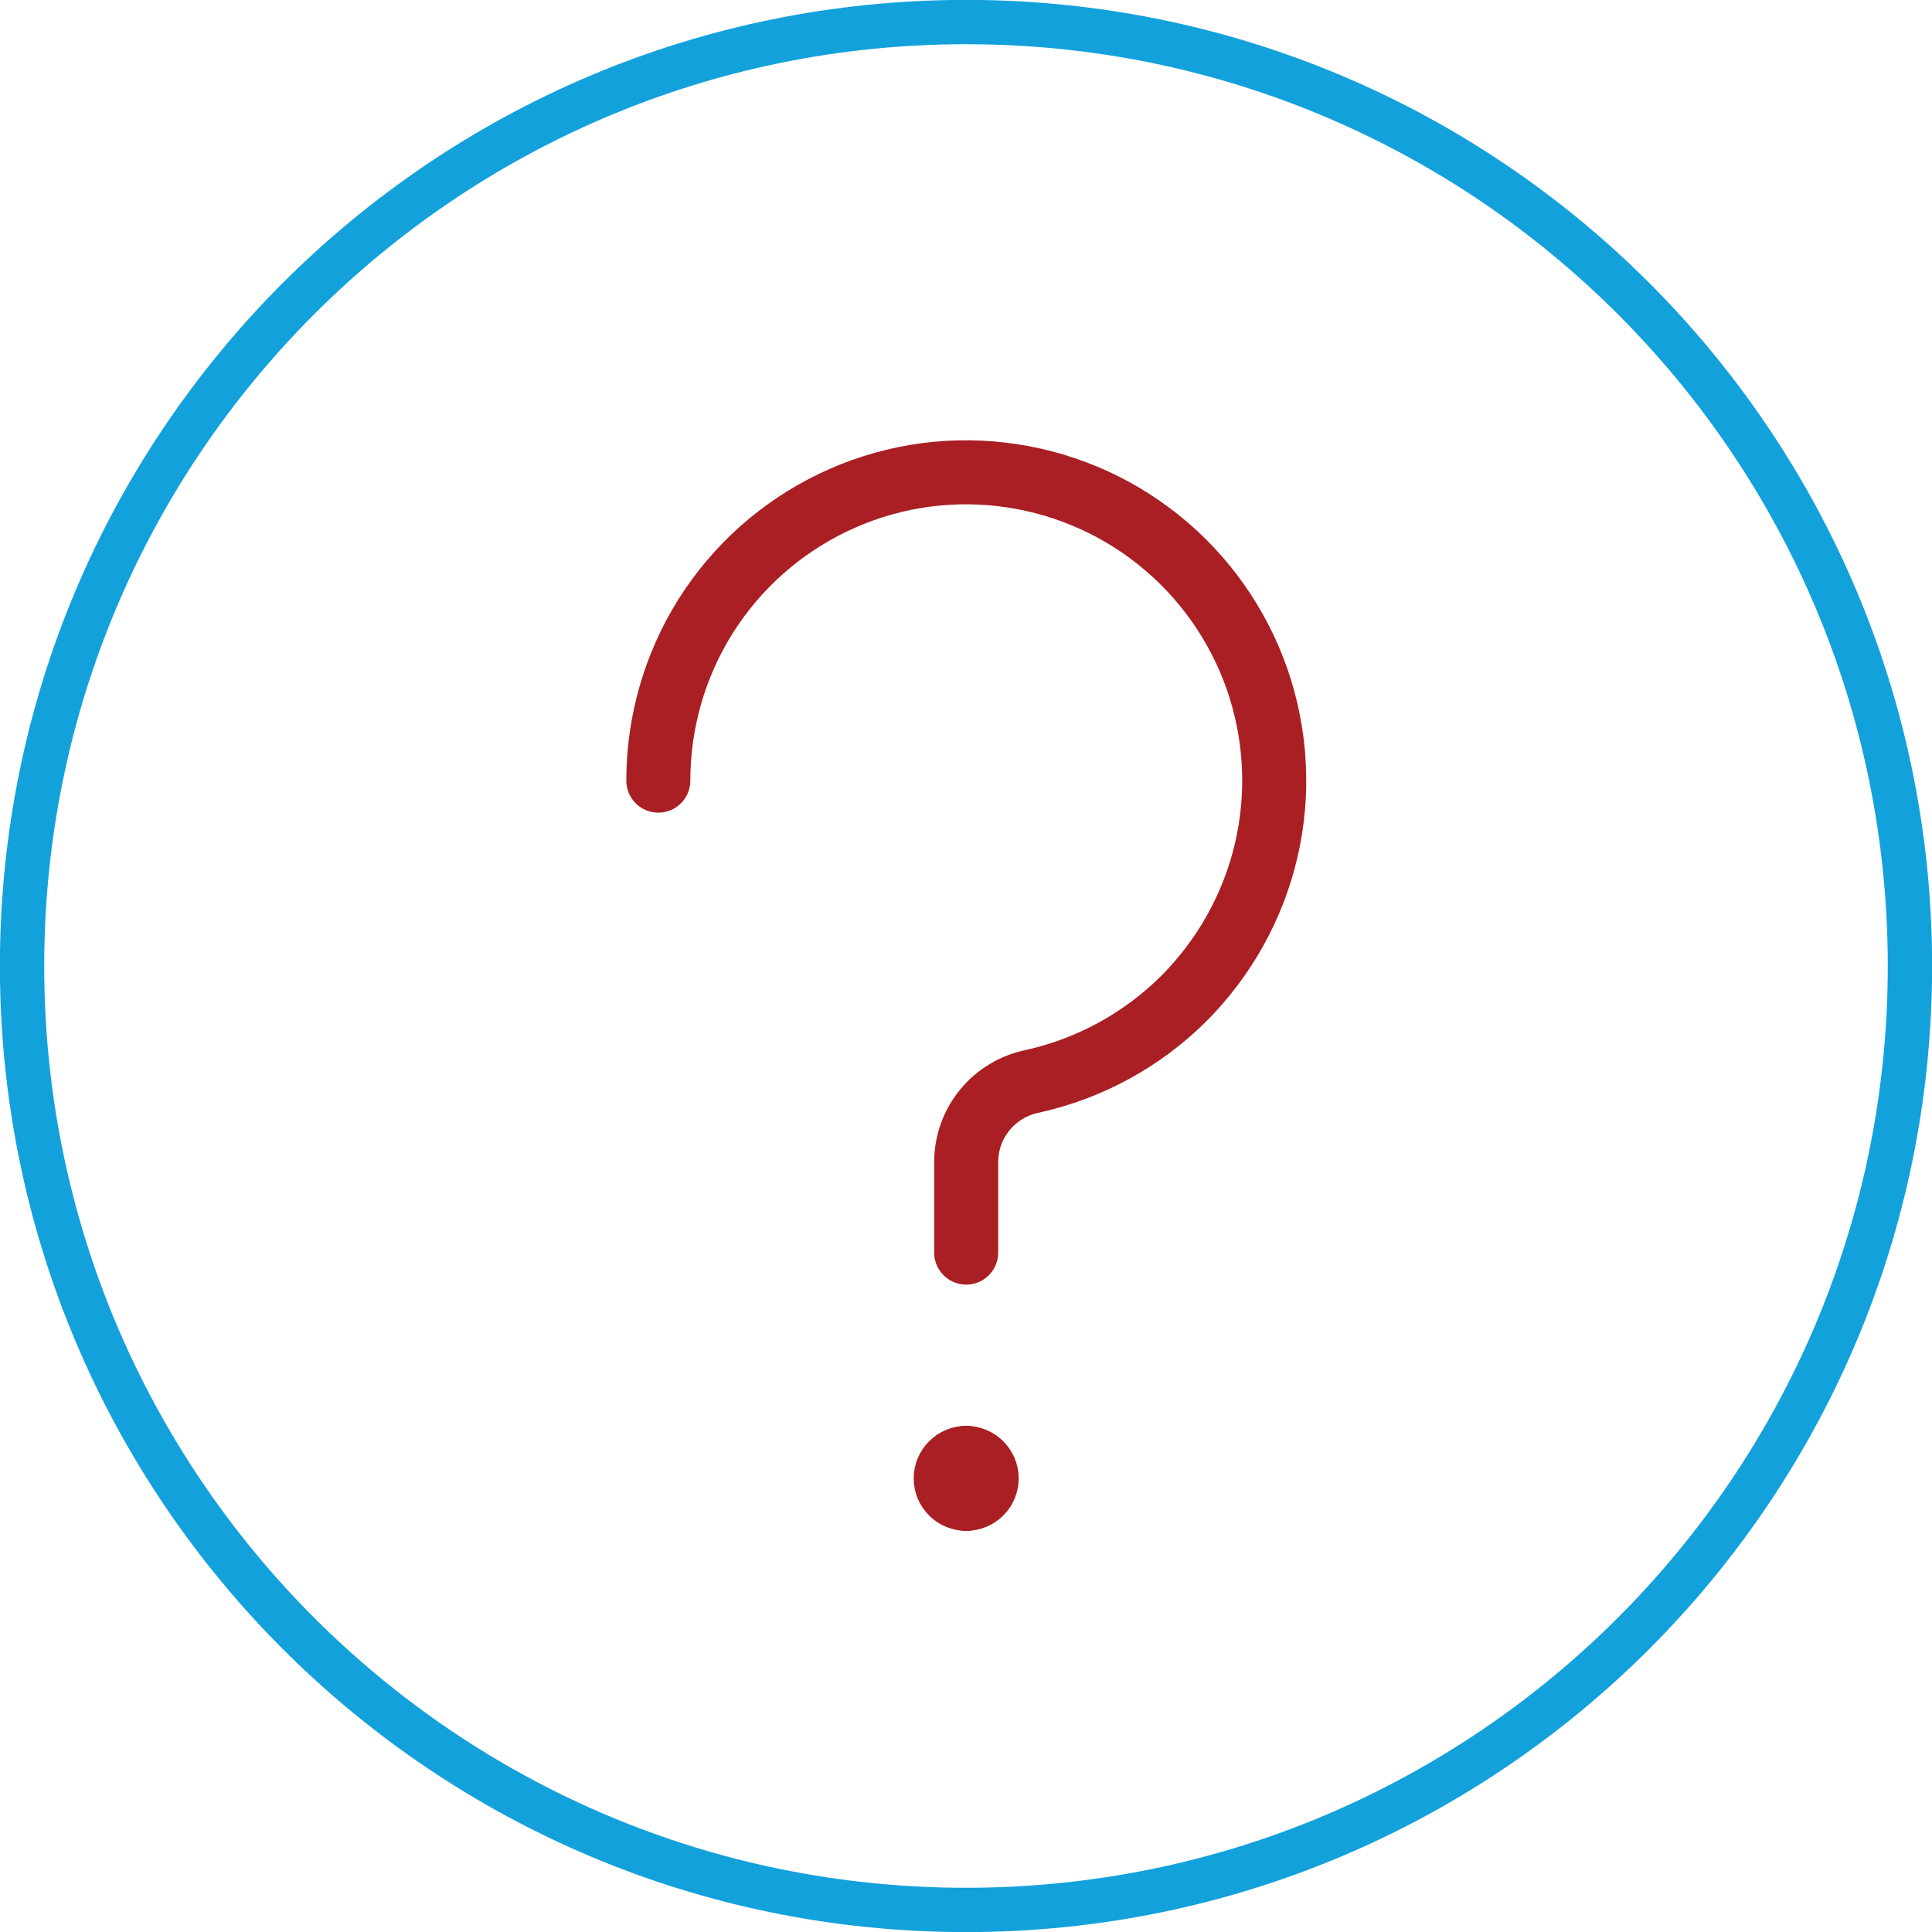 <?xml version="1.0" encoding="UTF-8"?><svg xmlns="http://www.w3.org/2000/svg" viewBox="0 0 98.08 98.08"><defs><style>.d{stroke:#13a1dc;stroke-width:2.25px;}.d,.e{fill:none;}.e{stroke:#a91f23;stroke-linecap:round;stroke-linejoin:round;stroke-width:3.25px;}</style></defs><g id="a"/><g id="b"><g id="c"><g><path class="e" d="M33.42,39.63c0-2.95,.83-5.84,2.39-8.33,1.57-2.5,3.81-4.5,6.47-5.78,2.66-1.28,5.62-1.78,8.55-1.44s5.7,1.49,8,3.34c2.3,1.84,4.03,4.3,5,7.09,.96,2.79,1.12,5.79,.45,8.66-.67,2.87-2.14,5.49-4.23,7.57-2.1,2.07-4.74,3.51-7.62,4.15-.94,.19-1.8,.69-2.41,1.43-.62,.74-.96,1.67-.97,2.63v4.64"/><path class="d" d="M49.04,96.96c26.46,0,47.92-21.45,47.92-47.92S75.51,1.12,49.04,1.12,1.12,22.58,1.12,49.04s21.45,47.92,47.92,47.92Z"/><path class="e" d="M49.05,76.09c-.58,0-1.04-.47-1.04-1.04s.47-1.04,1.04-1.04"/><path class="e" d="M49.05,76.09c.58,0,1.04-.47,1.04-1.04s-.47-1.04-1.04-1.04"/></g></g></g></svg>